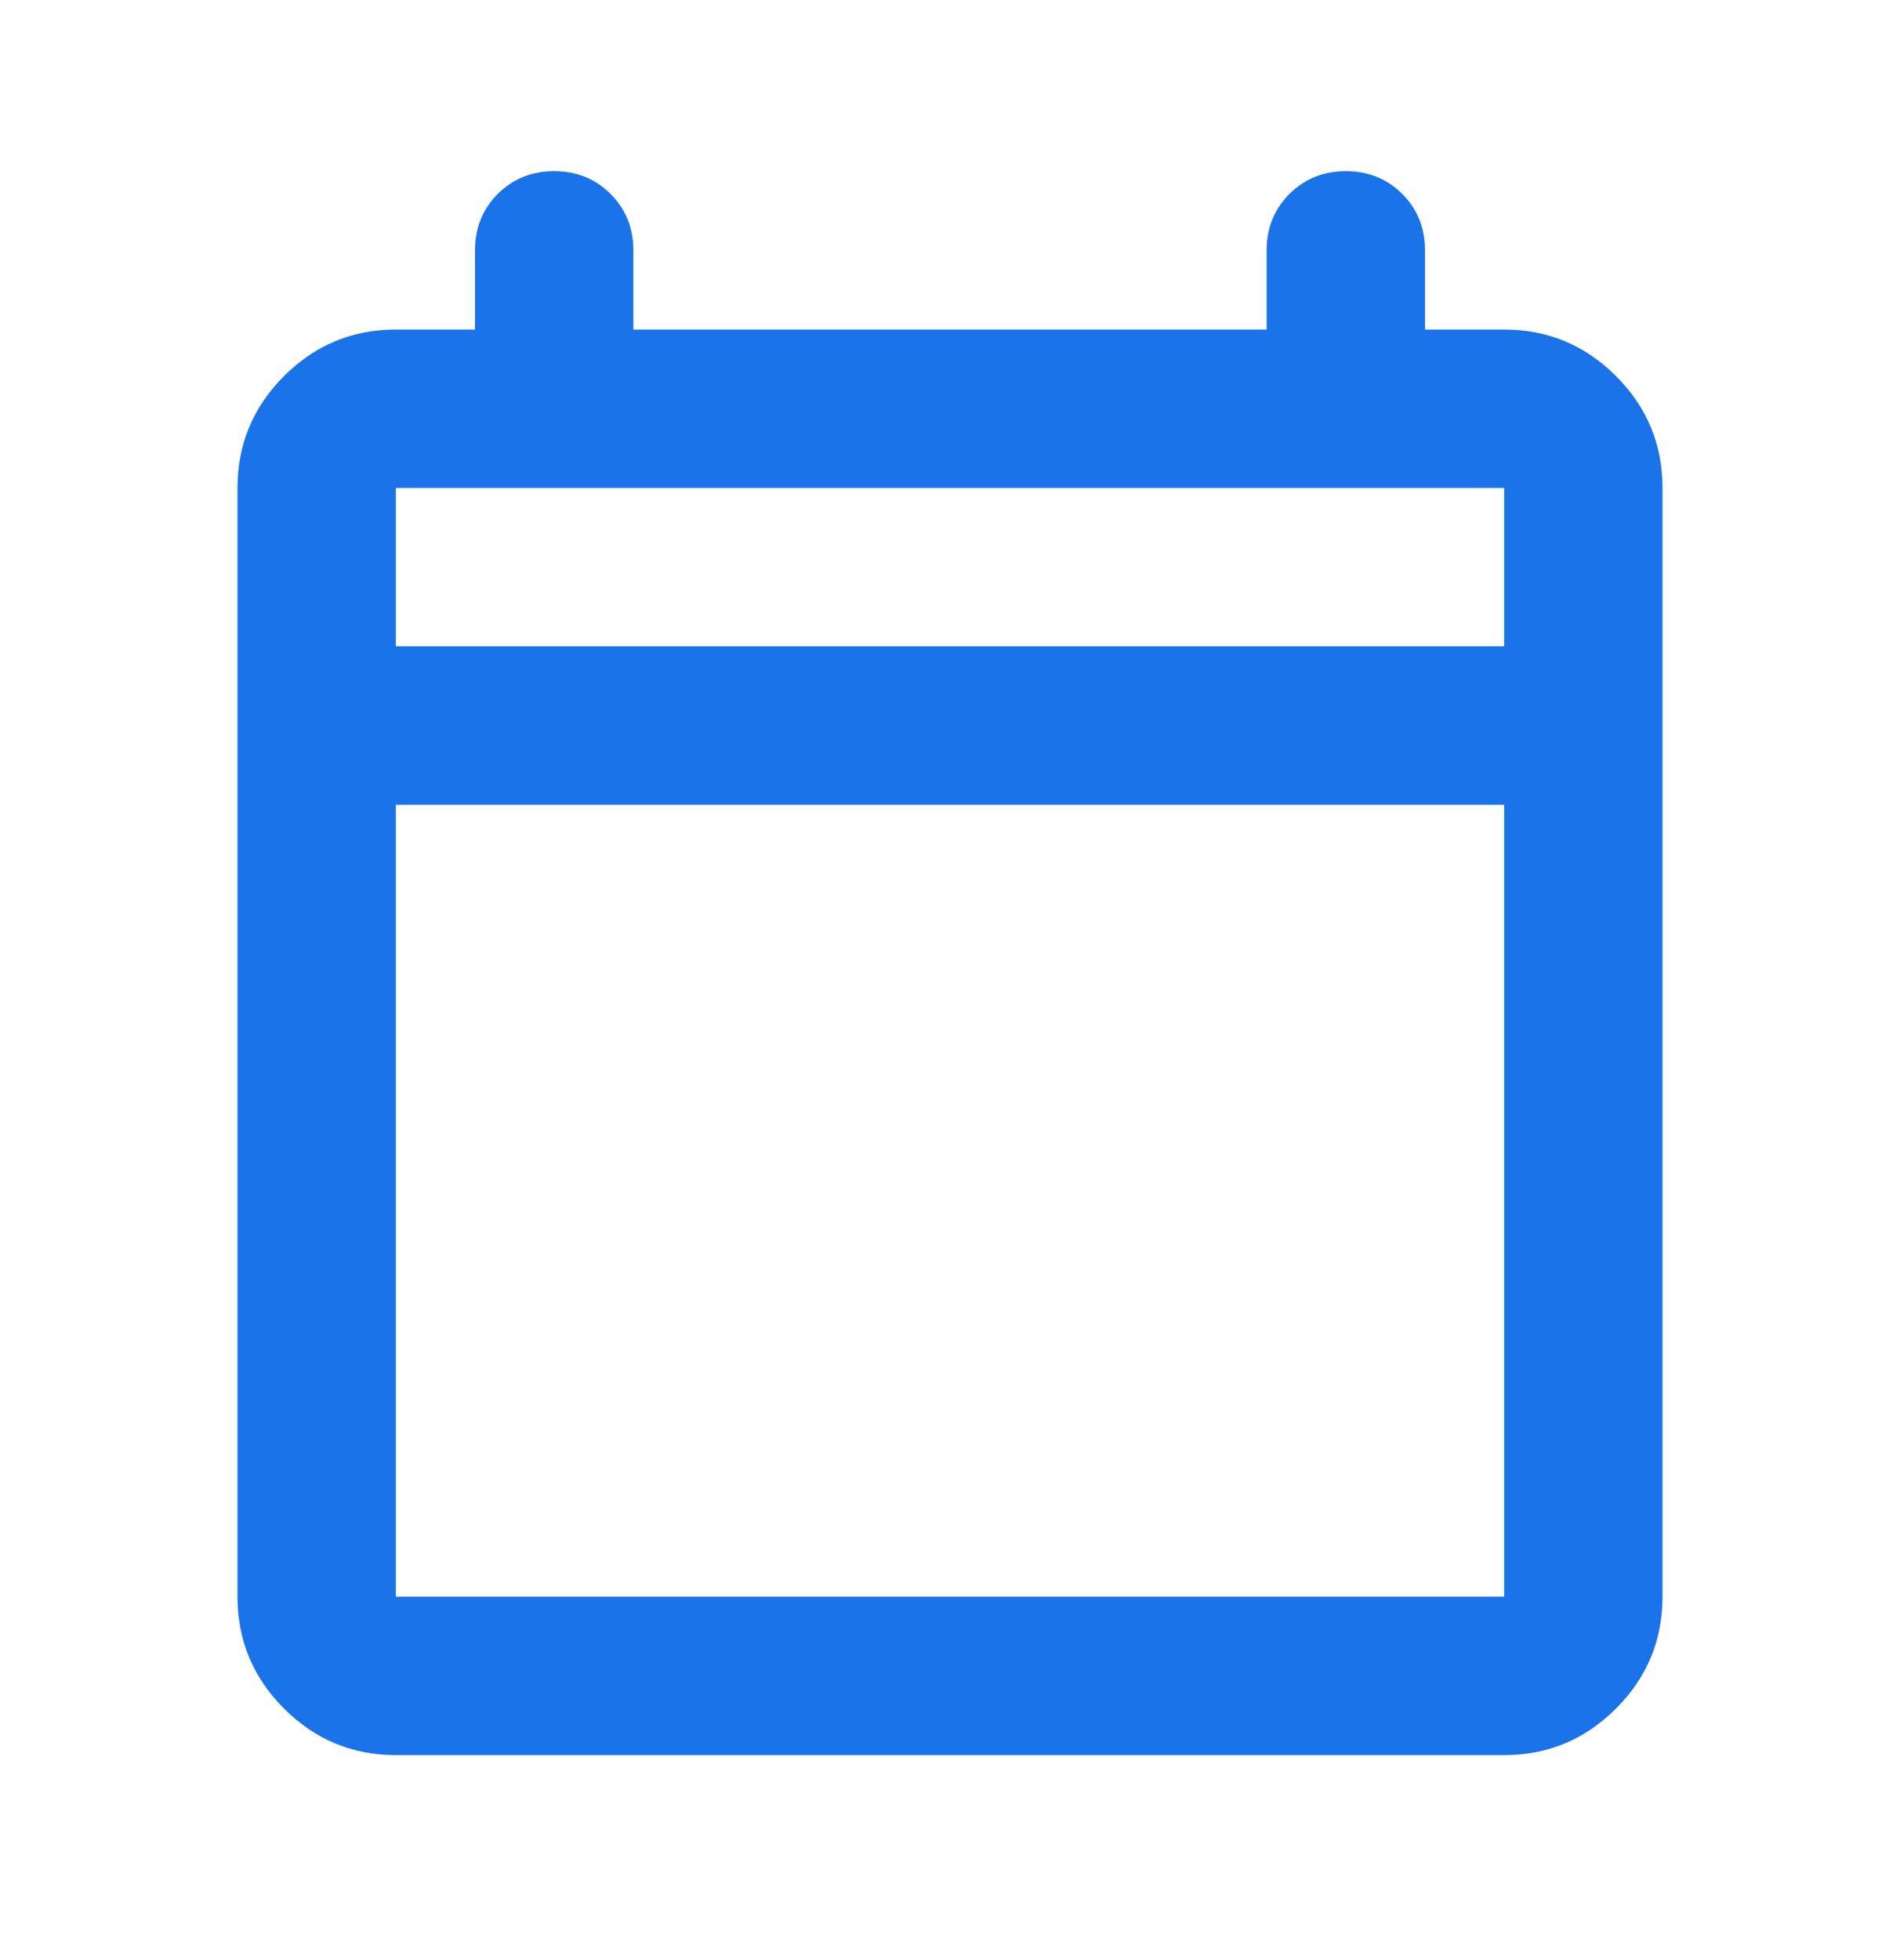 <svg width="32" height="33" viewBox="0 0 32 33" fill="none" xmlns="http://www.w3.org/2000/svg">
<path d="M6.667 29.549C5.933 29.549 5.306 29.287 4.783 28.765C4.261 28.243 4 27.615 4 26.882V8.215C4 7.482 4.261 6.854 4.783 6.332C5.306 5.81 5.933 5.548 6.667 5.548H8V4.215C8 3.837 8.128 3.521 8.383 3.265C8.639 3.01 8.956 2.882 9.333 2.882C9.711 2.882 10.028 3.01 10.283 3.265C10.539 3.521 10.667 3.837 10.667 4.215V5.548H21.333V4.215C21.333 3.837 21.461 3.521 21.717 3.265C21.972 3.01 22.289 2.882 22.667 2.882C23.044 2.882 23.361 3.01 23.617 3.265C23.872 3.521 24 3.837 24 4.215V5.548H25.333C26.067 5.548 26.694 5.81 27.217 6.332C27.739 6.854 28 7.482 28 8.215V26.882C28 27.615 27.739 28.243 27.217 28.765C26.694 29.287 26.067 29.549 25.333 29.549H6.667ZM6.667 26.882H25.333V13.549H6.667V26.882ZM6.667 10.882H25.333V8.215H6.667V10.882Z" fill="#1A73E8"/>
</svg>
